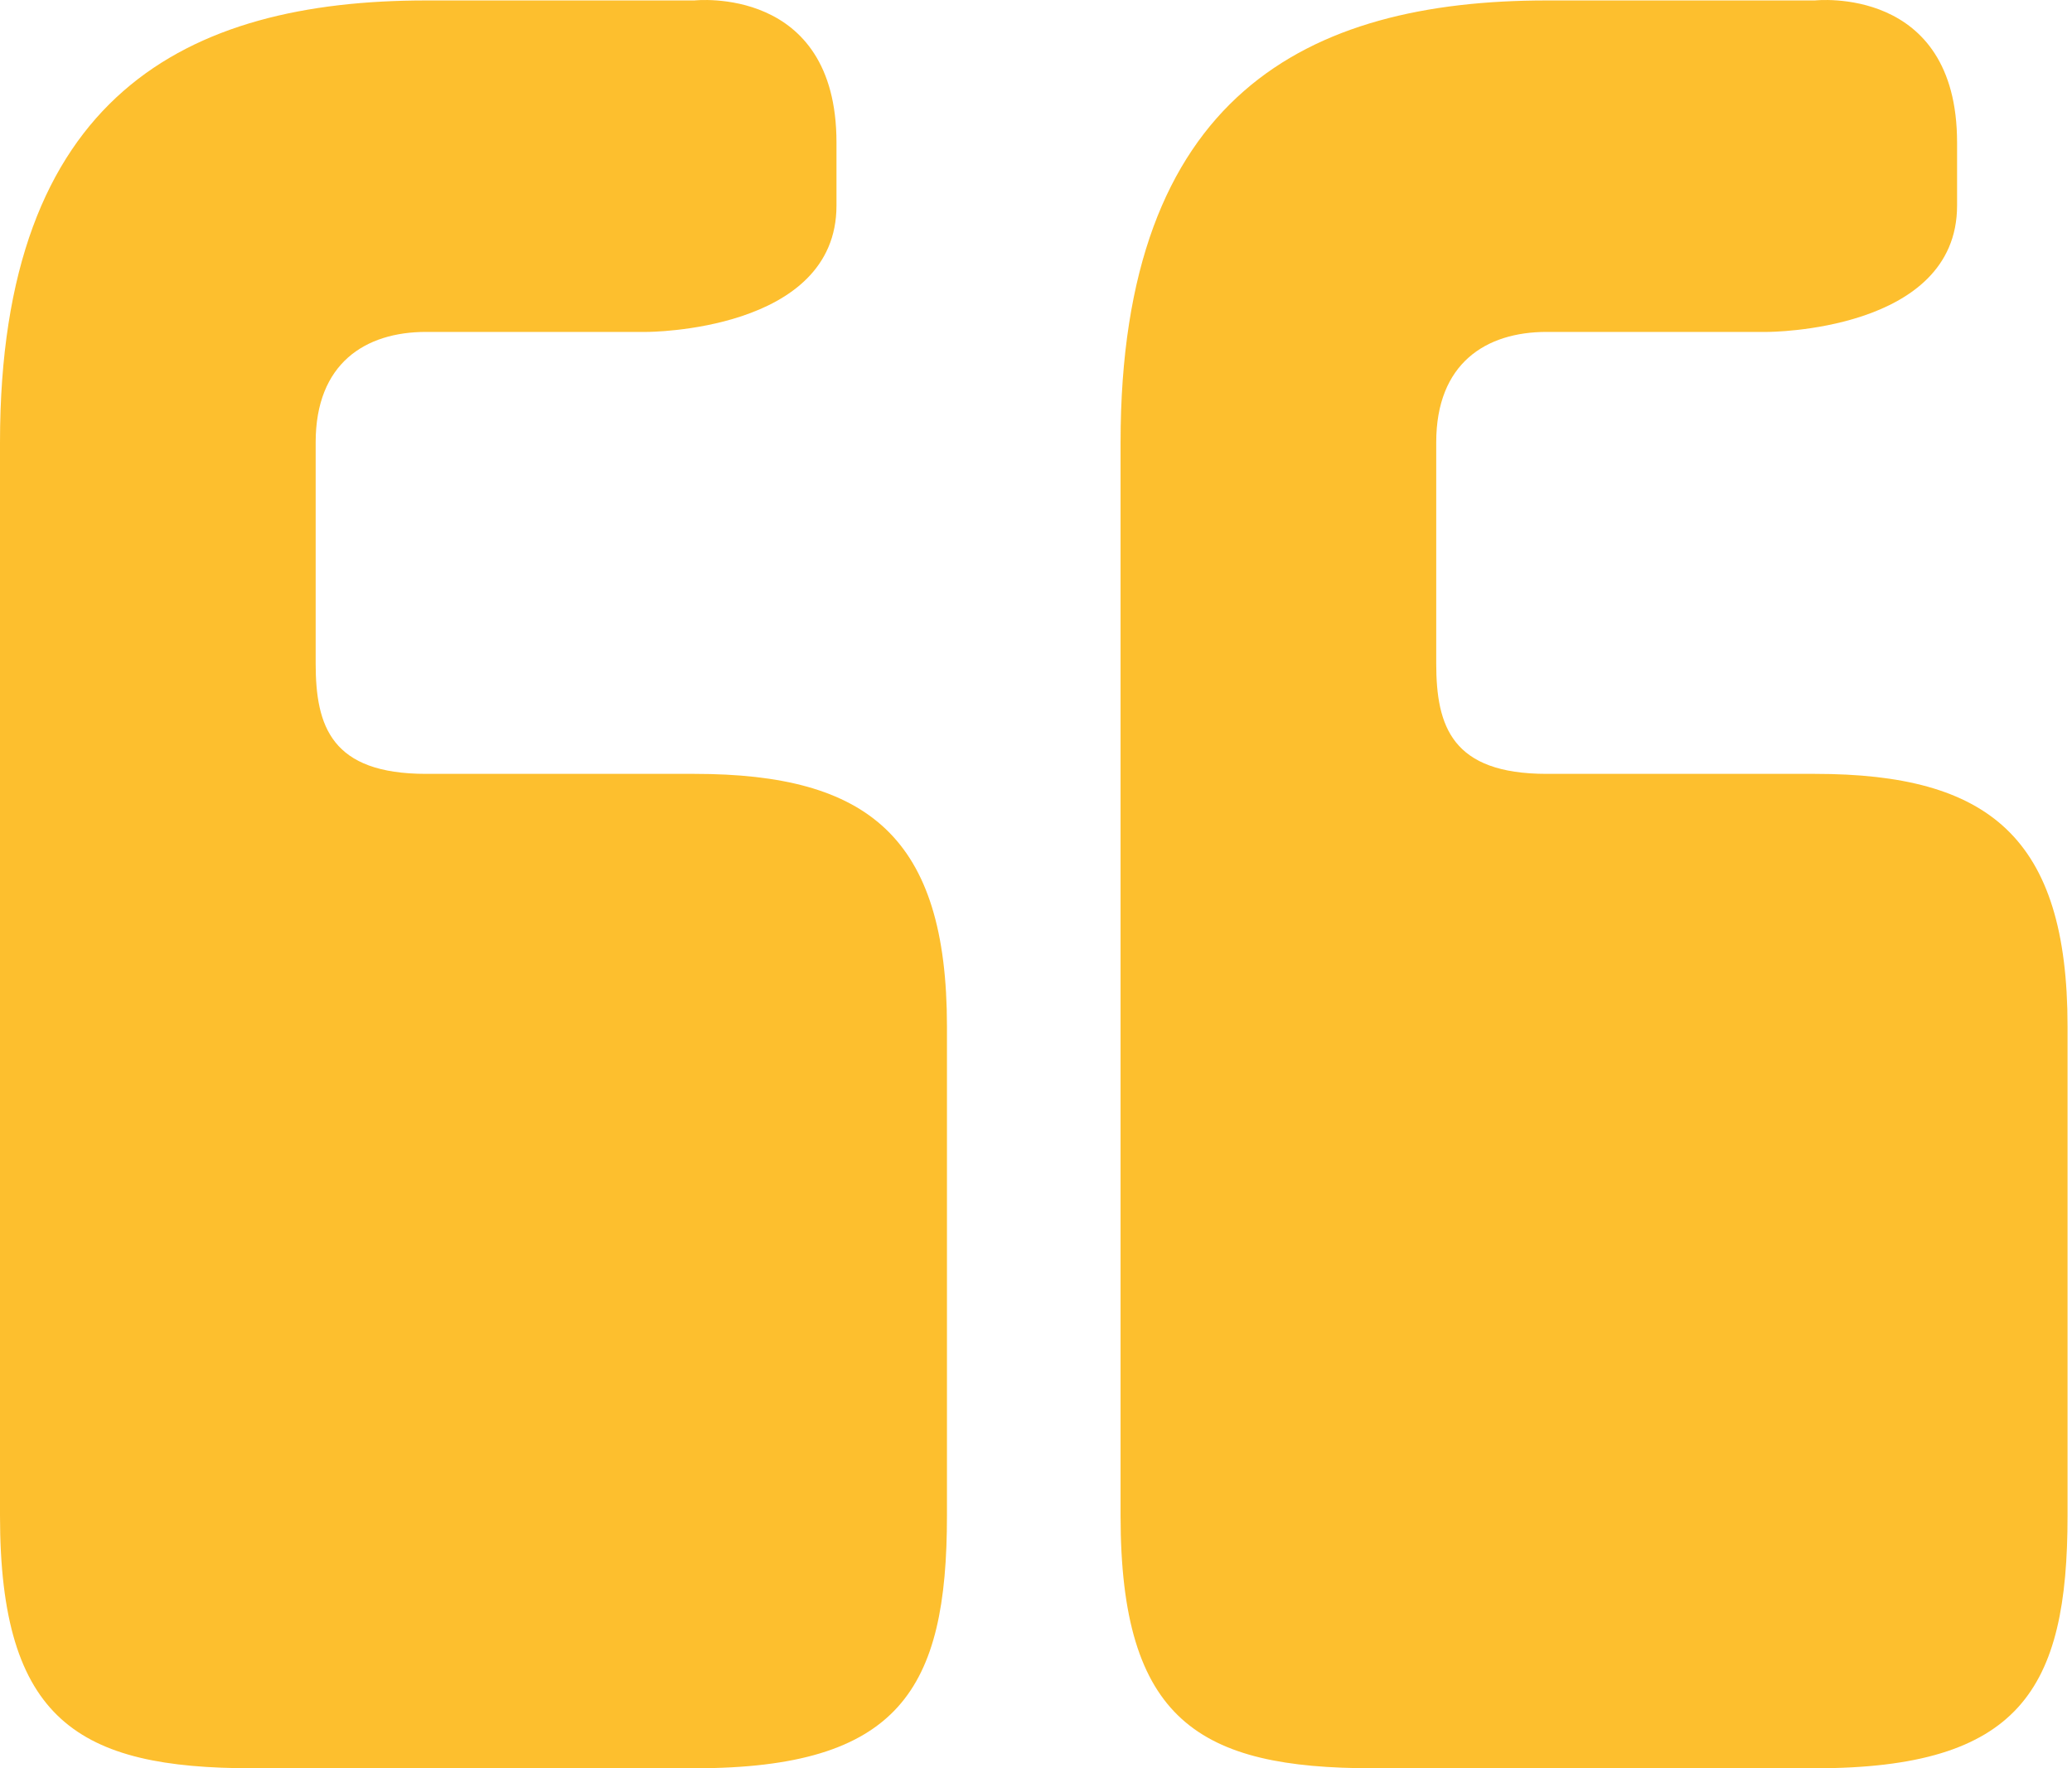 <?xml version="1.0" encoding="UTF-8"?> <svg xmlns="http://www.w3.org/2000/svg" width="75" height="64" viewBox="0 0 75 64" fill="none"><g opacity="0.82"><path d="M25.137 0.016C25.137 0.016 30.278 -0.556 30.278 5.157V7.443C30.278 12.013 23.423 12.013 23.423 12.013H15.425C13.216 12.013 11.426 13.155 11.426 16.012V24.01C11.426 26.295 11.997 28.009 15.425 28.009H25.137C31.421 28.009 34.277 30.294 34.277 37.15V54.859C34.277 61.143 32.563 64 25.137 64H9.141C2.856 64 0 62.286 0 54.859C1.31579e-08 42.862 0 31.183 0 16.012C-0 3.443 6.747 0.017 15.425 0.016C18.852 0.016 25.137 0.016 25.137 0.016Z" fill="#FDB100"></path><path d="M65.698 0.016C65.698 0.016 70.84 -0.556 70.84 5.157V7.443C70.84 12.013 63.984 12.013 63.984 12.013H55.986C53.778 12.013 51.987 13.155 51.987 16.012V24.01C51.987 26.295 52.558 28.009 55.986 28.009H65.698C71.982 28.009 74.839 30.294 74.839 37.15V54.859C74.839 61.143 73.125 64 65.698 64H49.702C43.418 64 40.561 62.286 40.561 54.859C40.561 42.862 40.562 31.183 40.561 16.012C40.561 3.443 47.308 0.017 55.986 0.016C59.414 0.016 65.698 0.016 65.698 0.016Z" fill="#FDB100"></path></g></svg> 